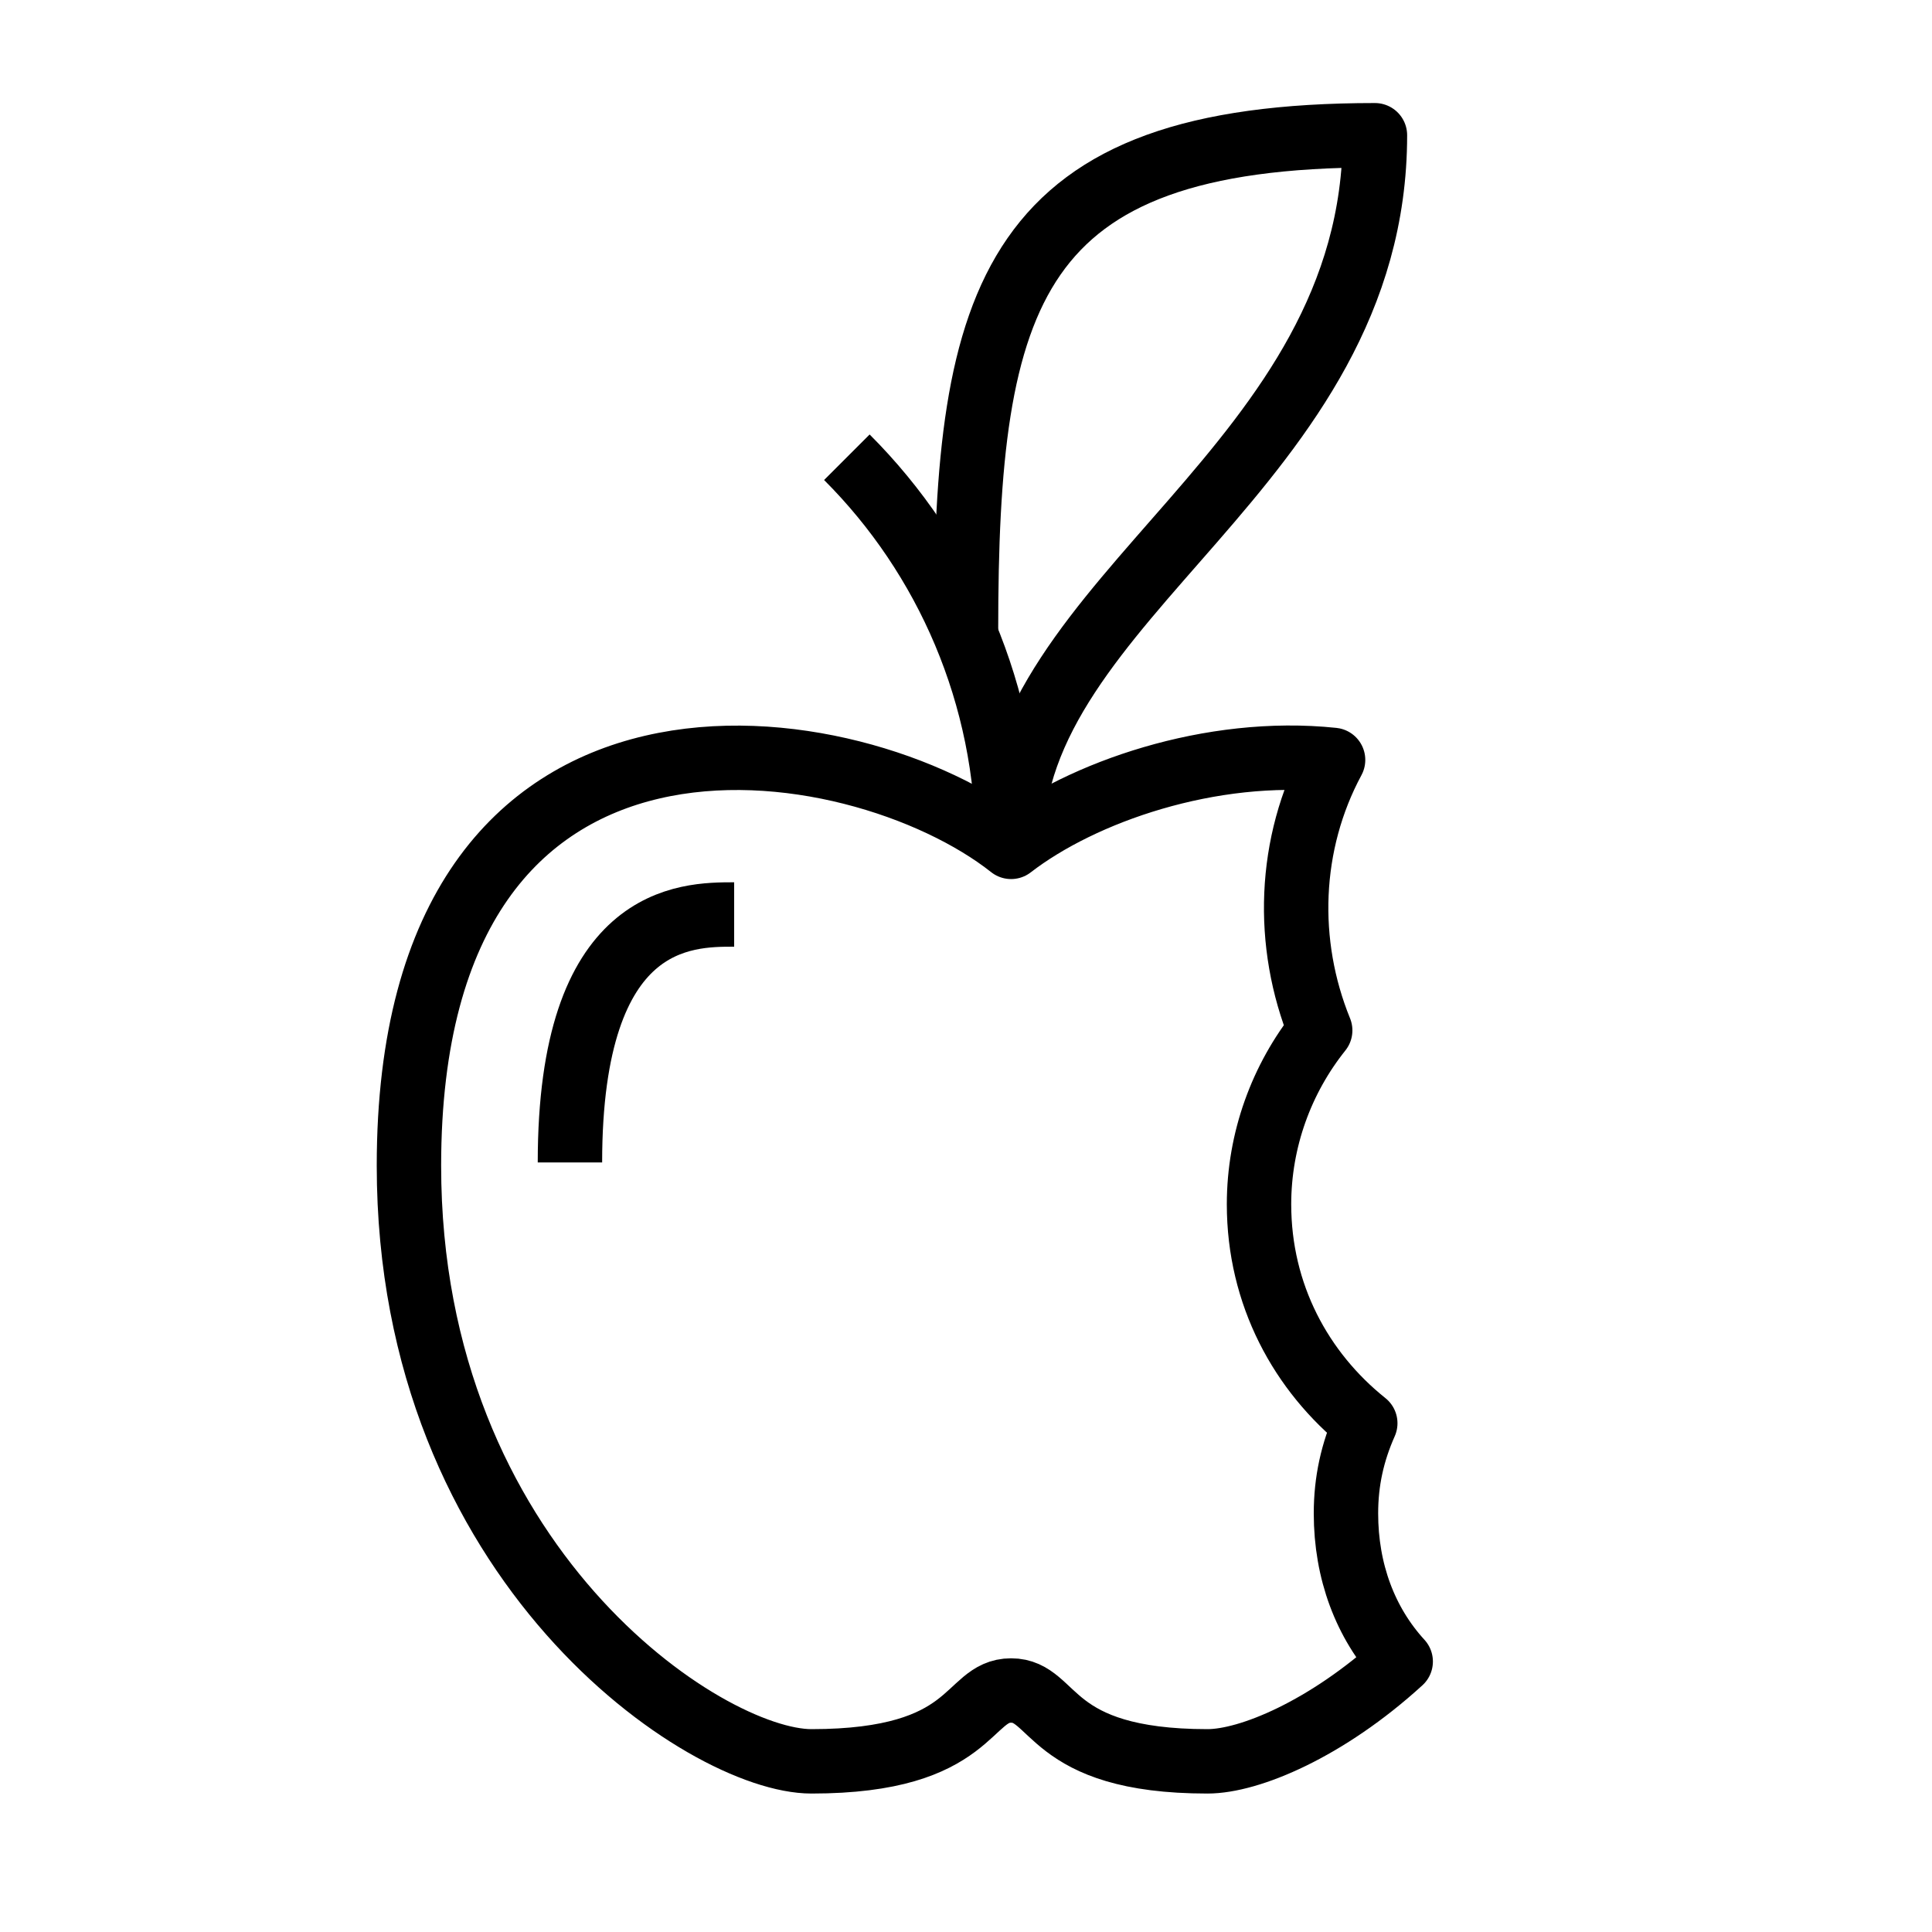 <?xml version="1.0" encoding="utf-8"?>
<!-- Generator: Adobe Illustrator 25.4.1, SVG Export Plug-In . SVG Version: 6.00 Build 0)  -->
<svg version="1.1" id="Layer_1" xmlns="http://www.w3.org/2000/svg" xmlns:xlink="http://www.w3.org/1999/xlink" x="0px" y="0px"
	 viewBox="0 0 60 60" style="enable-background:new 0 0 60 60;" xml:space="preserve">
<style type="text/css">
	.st0{fill:none;stroke:#000000;stroke-width:2;stroke-linejoin:round;stroke-miterlimit:10;}
</style>
<g>
	<path class="st0" d="M43.5,51.6c-2.3,2.1-4.7,3.1-6,3.1c-5,0-4.7-2.2-6.1-2.2c-1.4,0-1.1,2.2-6.2,2.2c-3.3,0-12.5-6.1-12.5-18.5
		c0-16,13.9-13.7,18.7-9.9c2.2-1.7,6.2-3.1,10-2.7C40,26.2,39.9,29.3,41,32c-1.2,1.5-1.9,3.4-1.9,5.4c0,2.8,1.3,5.2,3.3,6.8
		C42,45.1,41.8,46,41.8,47C41.8,48.8,42.4,50.4,43.5,51.6z"/>
	<path class="st0" d="M17.7,36.1c0-7.7,3.6-7.7,5.1-7.7"/>
	<path class="st0" d="M26.3,14.2c3.1,3.1,5,7.4,5,12.1"/>
	<path class="st0" d="M30,19.6C30,9.1,31.4,4.2,42.7,4.2c0,10.3-11.3,14.3-11.3,22"/>
</g>
</svg>
